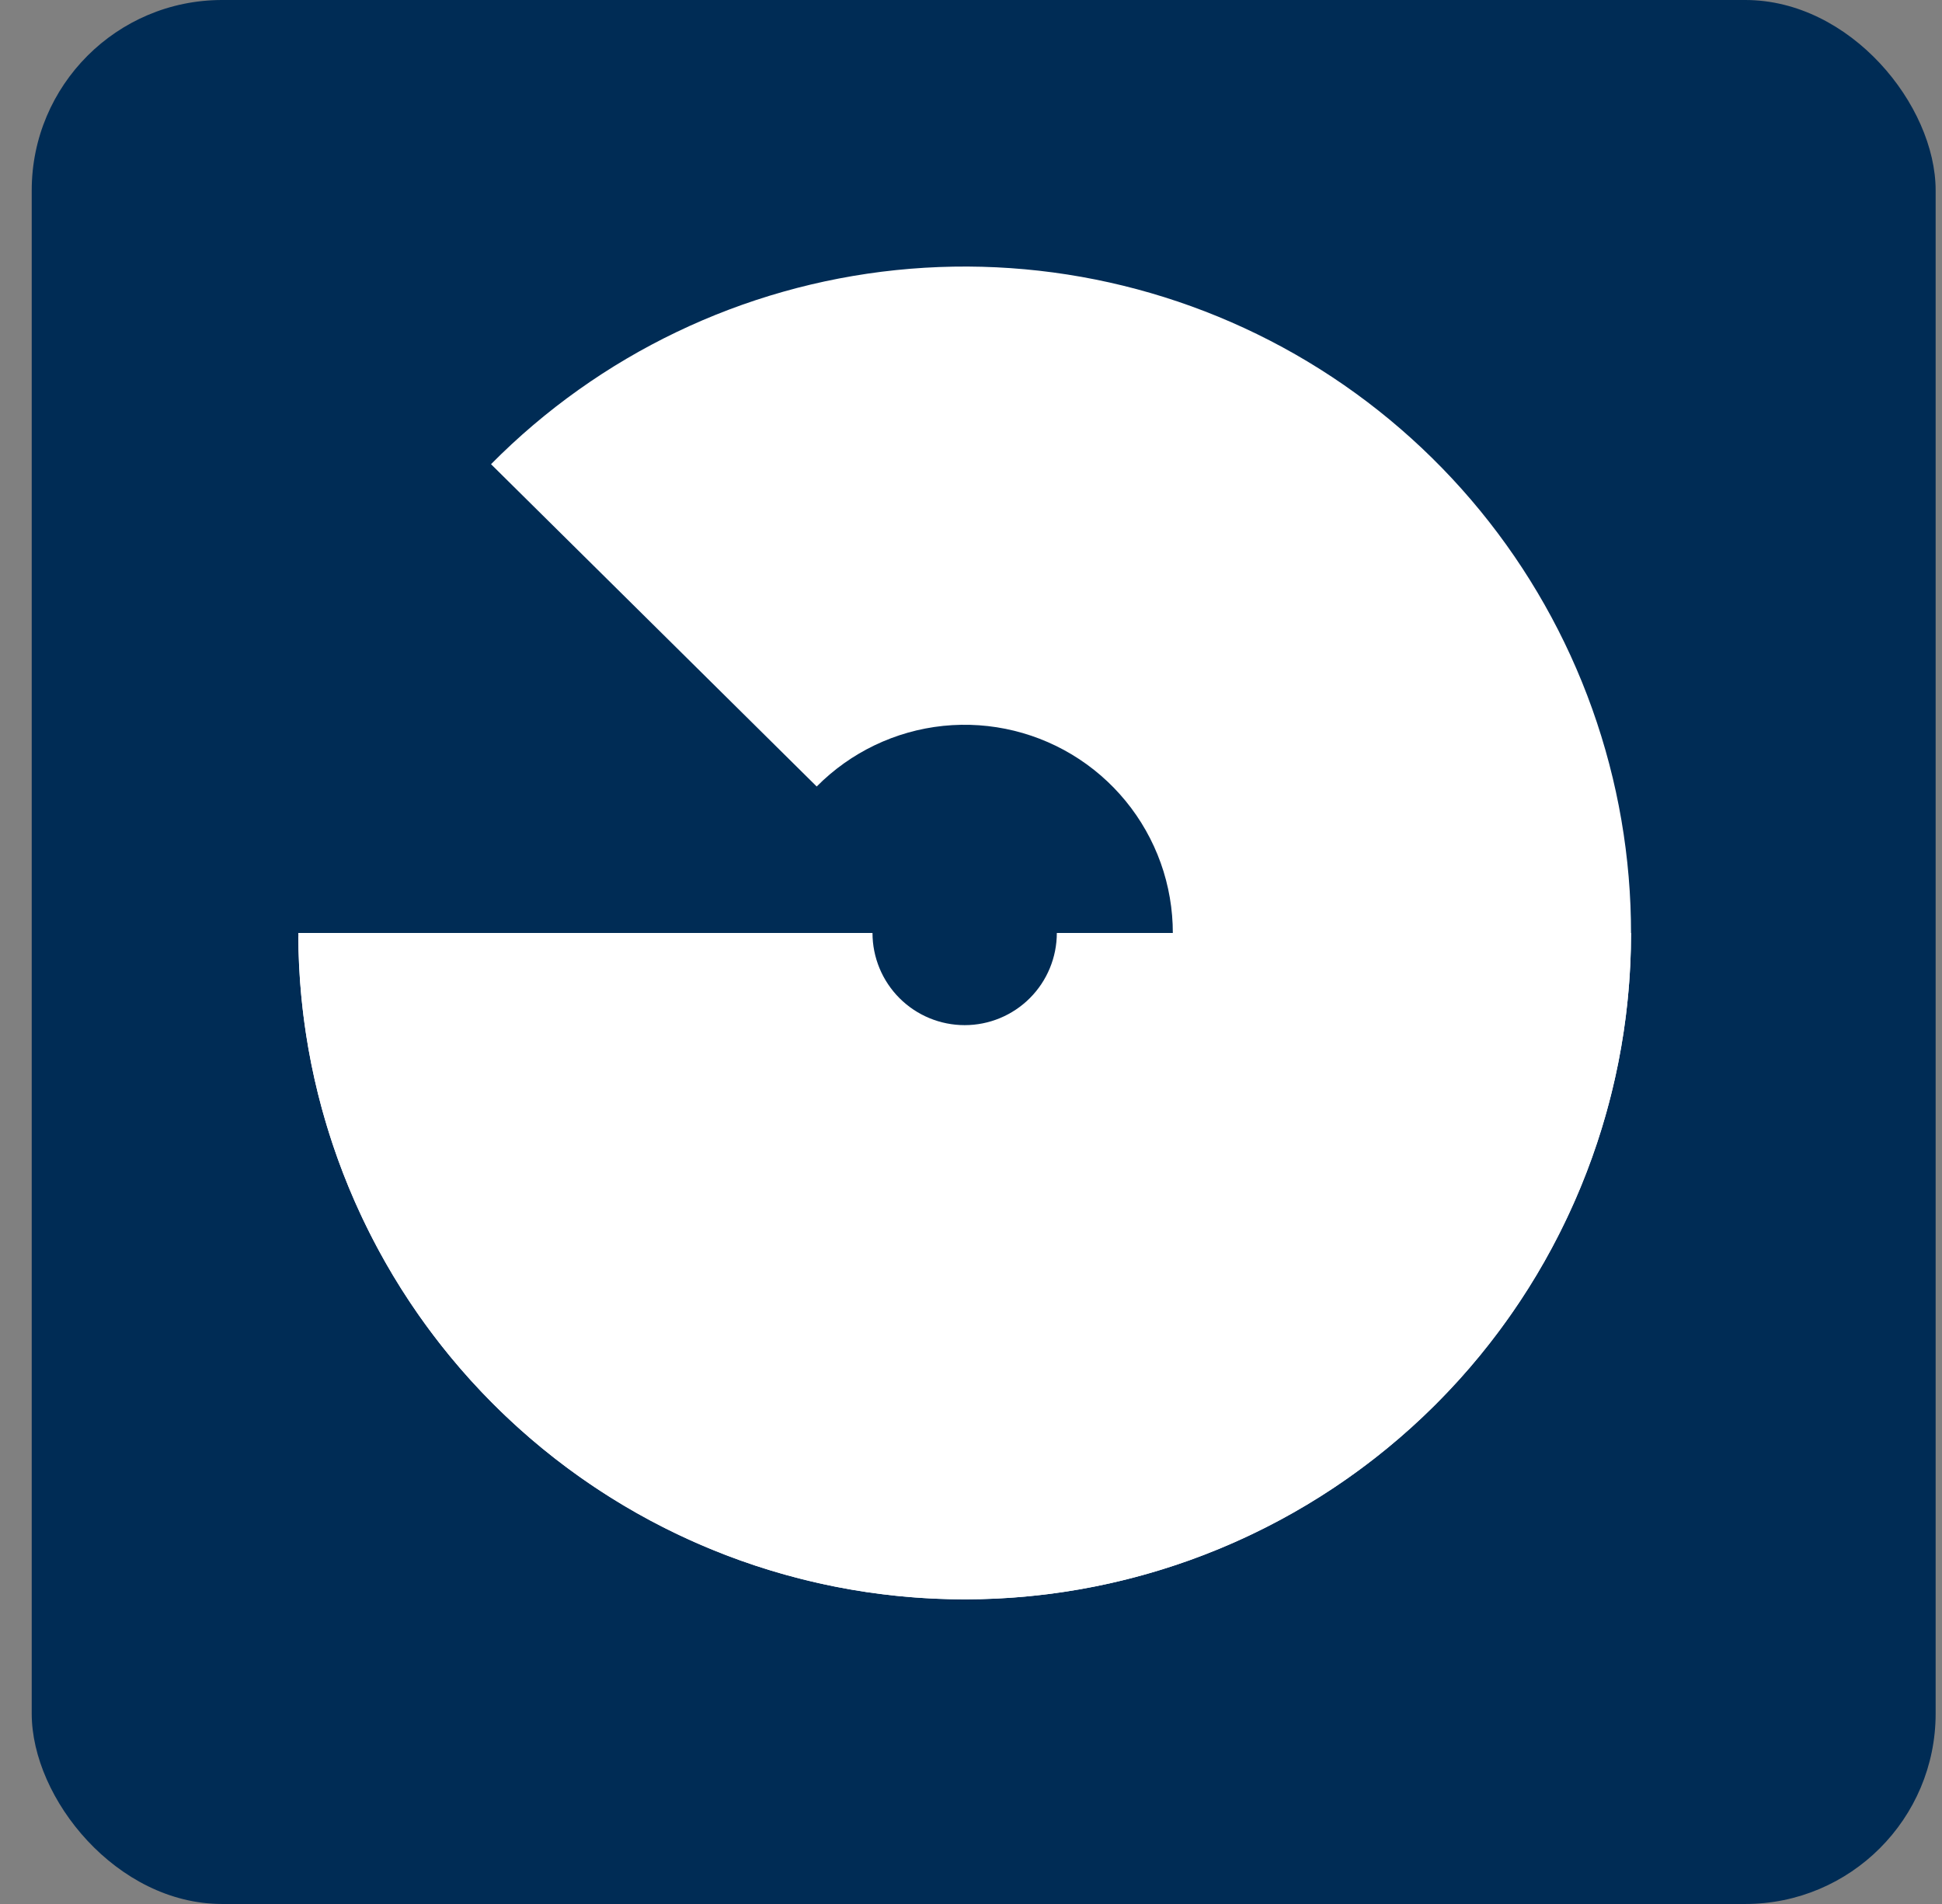 <svg width="51" height="50" viewBox="0 0 51 50" fill="none" xmlns="http://www.w3.org/2000/svg">
<rect x="0" y="0" width="51" height="50" fill="#808080" stroke="none"/>
<g id="department-icon" clip-path="url(#clip0_96_73)">
<rect id="Rectangle 1" x="0.833" width="50" height="50" rx="5" fill="#002C55"/>
<path id="Ellipse 2" d="M42.834 24.5C42.834 29.141 40.99 33.593 37.708 36.875C34.426 40.157 29.975 42 25.334 42C20.692 42 16.241 40.157 12.959 36.875C9.677 33.593 7.834 29.141 7.834 24.5L22.913 24.5C22.913 25.142 23.168 25.758 23.622 26.212C24.076 26.666 24.692 26.921 25.334 26.921C25.976 26.921 26.591 26.666 27.045 26.212C27.499 25.758 27.754 25.142 27.754 24.5H42.834Z" fill="white"/>
<path id="Ellipse 3" d="M7.834 24.591C7.855 28.639 9.279 32.556 11.863 35.672C14.448 38.788 18.033 40.912 22.008 41.681C25.983 42.451 30.102 41.818 33.663 39.891C37.224 37.964 40.006 34.862 41.536 31.113C43.066 27.365 43.249 23.202 42.053 19.334C40.858 15.465 38.359 12.131 34.981 9.899C31.603 7.667 27.555 6.676 23.528 7.093C19.501 7.511 15.743 9.312 12.895 12.19L21.448 20.654C22.338 19.756 23.511 19.193 24.77 19.062C26.027 18.932 27.292 19.242 28.347 19.939C29.402 20.636 30.183 21.678 30.557 22.886C30.93 24.095 30.873 25.395 30.395 26.566C29.917 27.737 29.048 28.706 27.936 29.308C26.823 29.91 25.537 30.108 24.295 29.867C23.053 29.627 21.933 28.964 21.125 27.99C20.318 27.017 19.873 25.793 19.867 24.528L7.834 24.591Z" fill="white"/>
</g>
<defs>
<clipPath id="clip0_96_73">
<rect width="50" height="50" fill="white" transform="translate(0.833)"/>
</clipPath>
</defs>
</svg>
